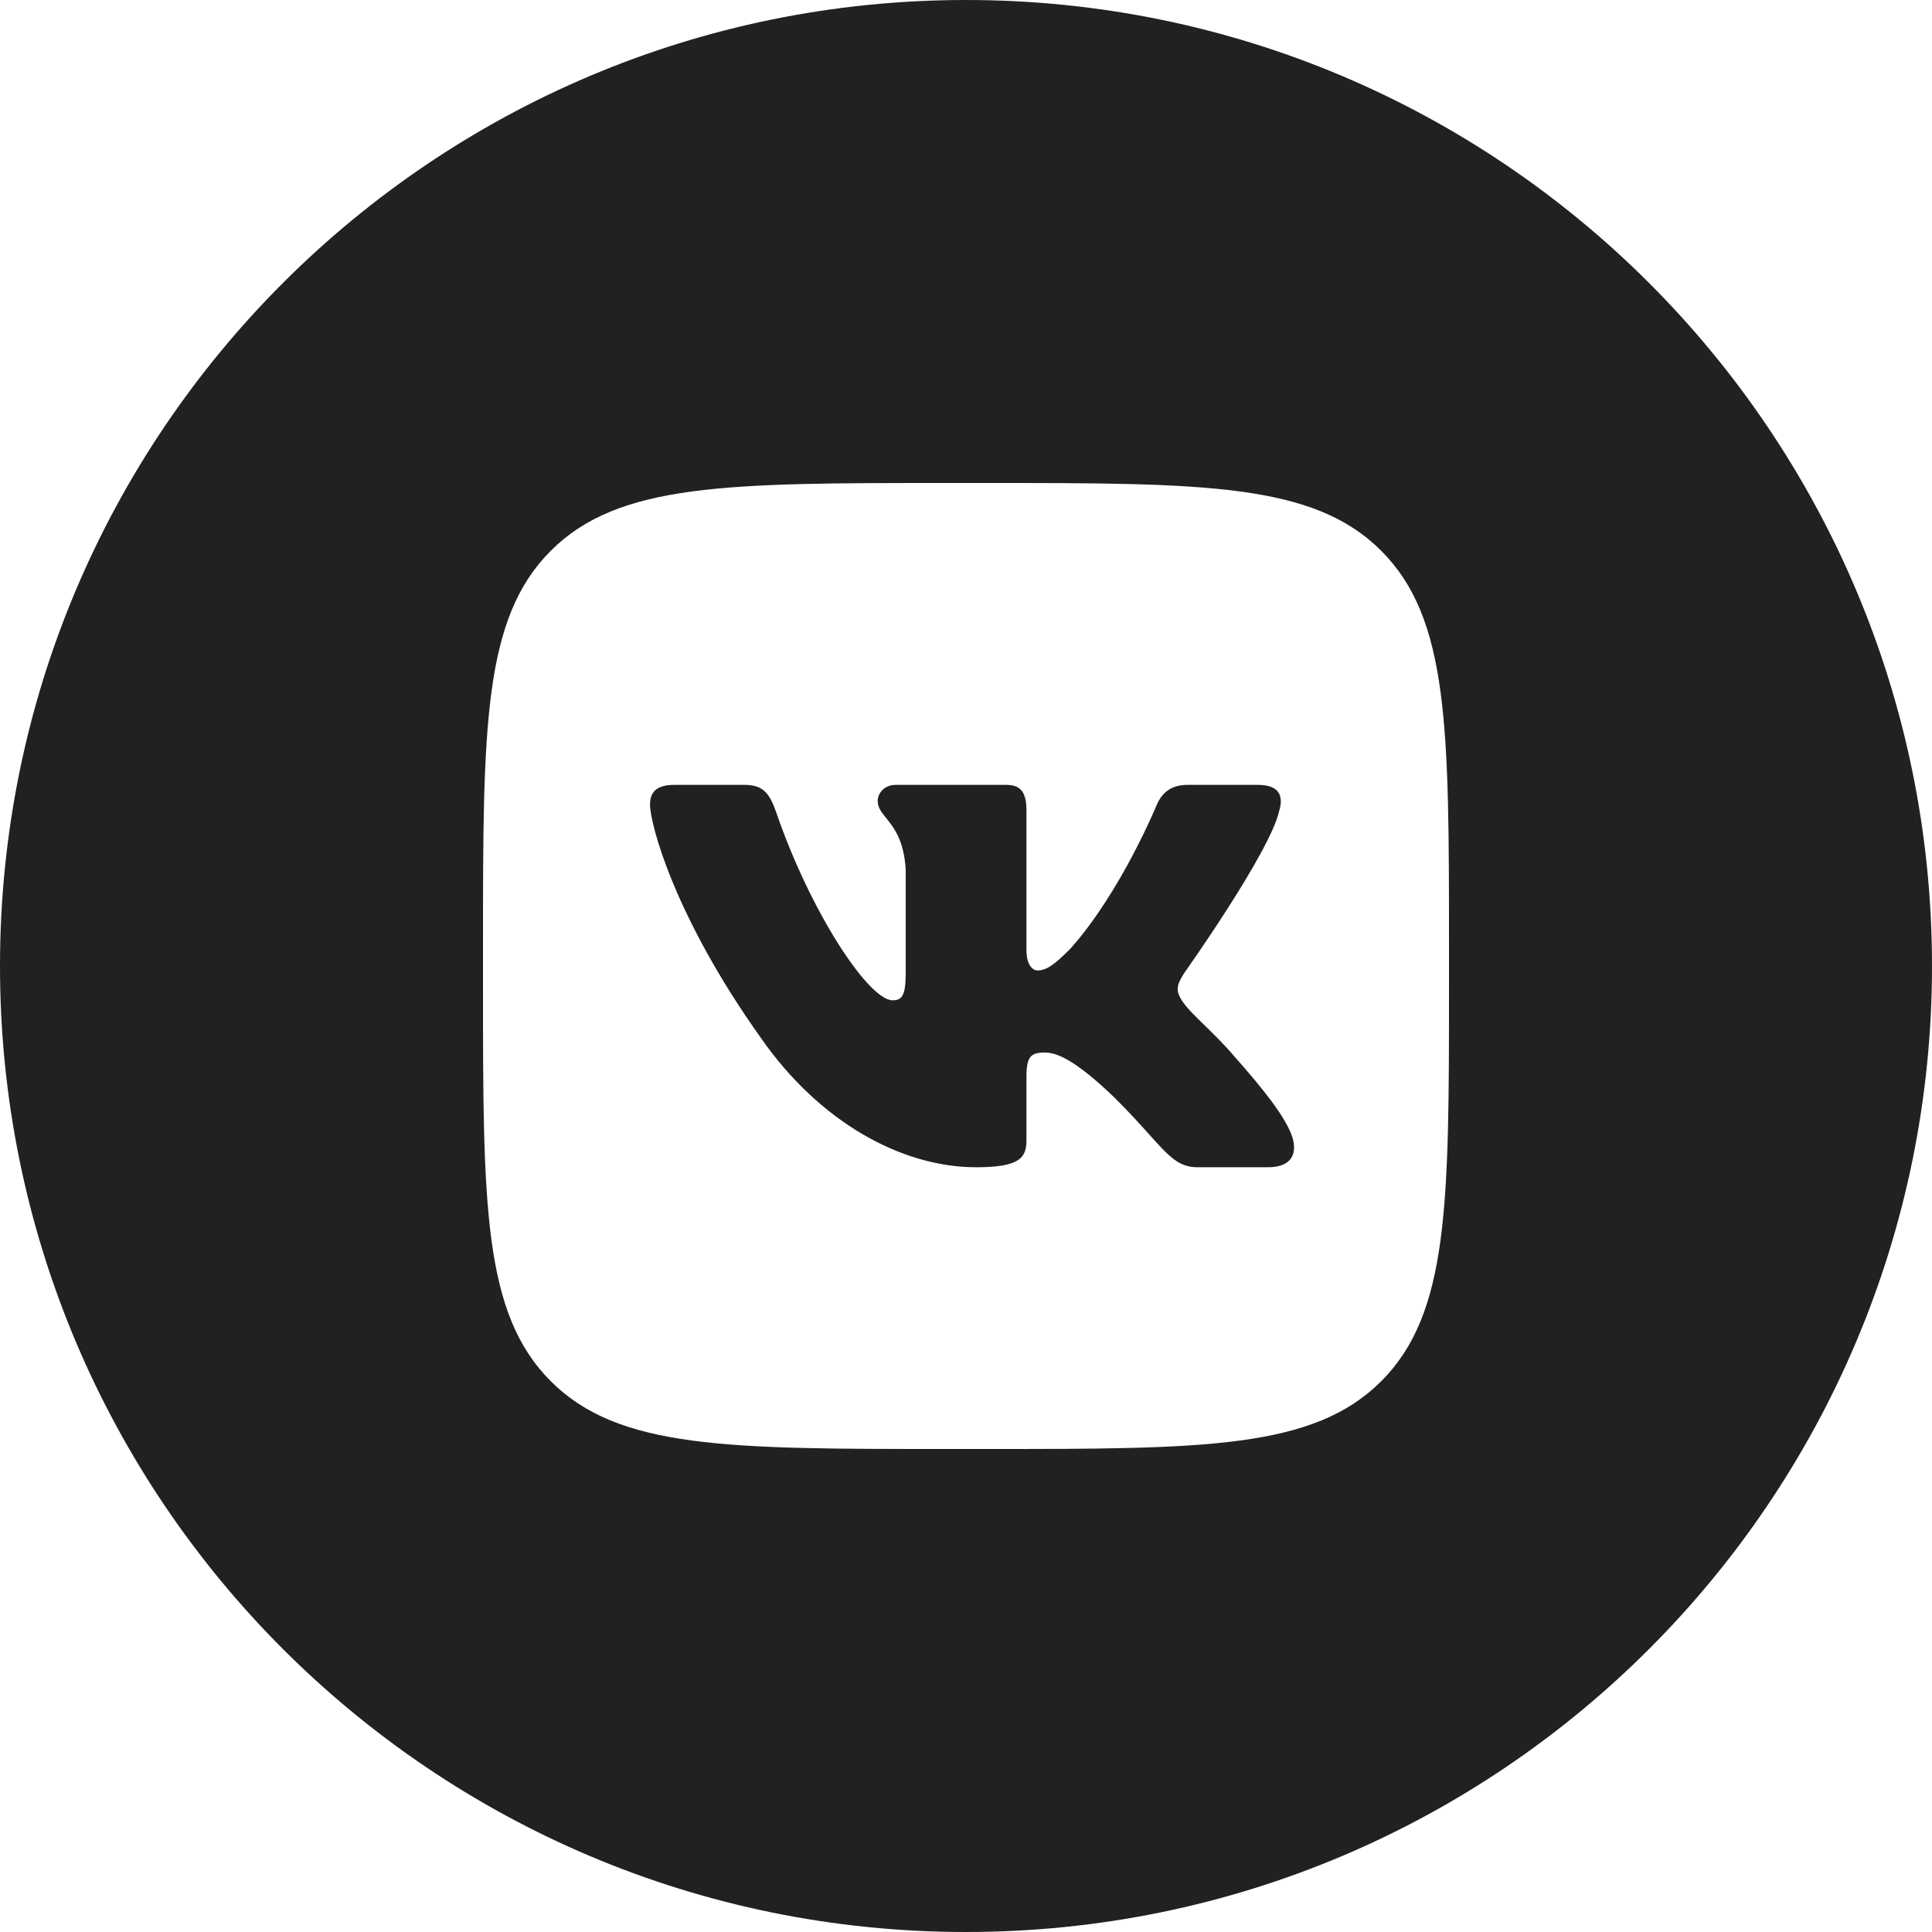 <?xml version="1.0" encoding="UTF-8"?> <svg xmlns="http://www.w3.org/2000/svg" width="24" height="24" viewBox="0 0 24 24" fill="none"> <path d="M9.25 9.75H8.375C8.125 9.75 8.075 9.868 8.075 9.997C8.075 10.229 8.371 11.379 9.456 12.899C10.18 13.937 11.198 14.5 12.126 14.5C12.682 14.5 12.751 14.375 12.751 14.16V13.375C12.751 13.125 12.804 13.075 12.98 13.075C13.11 13.075 13.332 13.14 13.851 13.641C14.028 13.817 14.161 13.965 14.269 14.085C14.524 14.369 14.642 14.5 14.876 14.5H15.752C16.002 14.5 16.127 14.375 16.055 14.128C15.976 13.883 15.692 13.526 15.316 13.103C15.213 12.981 15.083 12.854 14.968 12.741C14.857 12.632 14.759 12.537 14.714 12.473C14.584 12.306 14.621 12.232 14.714 12.083C14.714 12.083 15.78 10.582 15.891 10.072C15.947 9.886 15.891 9.75 15.627 9.75H14.751C14.529 9.75 14.426 9.868 14.37 9.997C14.37 9.997 13.925 11.082 13.295 11.787C13.091 11.991 12.998 12.055 12.887 12.055C12.831 12.055 12.751 11.991 12.751 11.805V10.072C12.751 9.849 12.686 9.75 12.501 9.75H11.126C10.986 9.75 10.903 9.853 10.903 9.951C10.903 10.032 10.949 10.088 11.007 10.161C11.102 10.278 11.23 10.437 11.251 10.804V12.092C11.251 12.375 11.2 12.426 11.088 12.426C10.791 12.426 10.07 11.337 9.642 10.09C9.558 9.848 9.474 9.75 9.25 9.75Z" fill="#212121"></path> <path fill-rule="evenodd" clip-rule="evenodd" d="M12 0C18.627 0 24 5.373 24 12C24 18.627 18.627 24 12 24C5.373 24 0 18.627 0 12C0 5.373 5.373 0 12 0ZM6 11.75C6 9.039 6 7.684 6.842 6.842C7.684 6 9.039 6 11.75 6H12.25C14.961 6 16.316 6 17.158 6.842C18 7.684 18 9.039 18 11.75V12.25C18 14.961 18 16.316 17.158 17.158C16.316 18 14.961 18 12.25 18H11.75C9.039 18 7.684 18 6.842 17.158C6 16.316 6 14.961 6 12.25V11.75Z" fill="#212121"></path> </svg> 